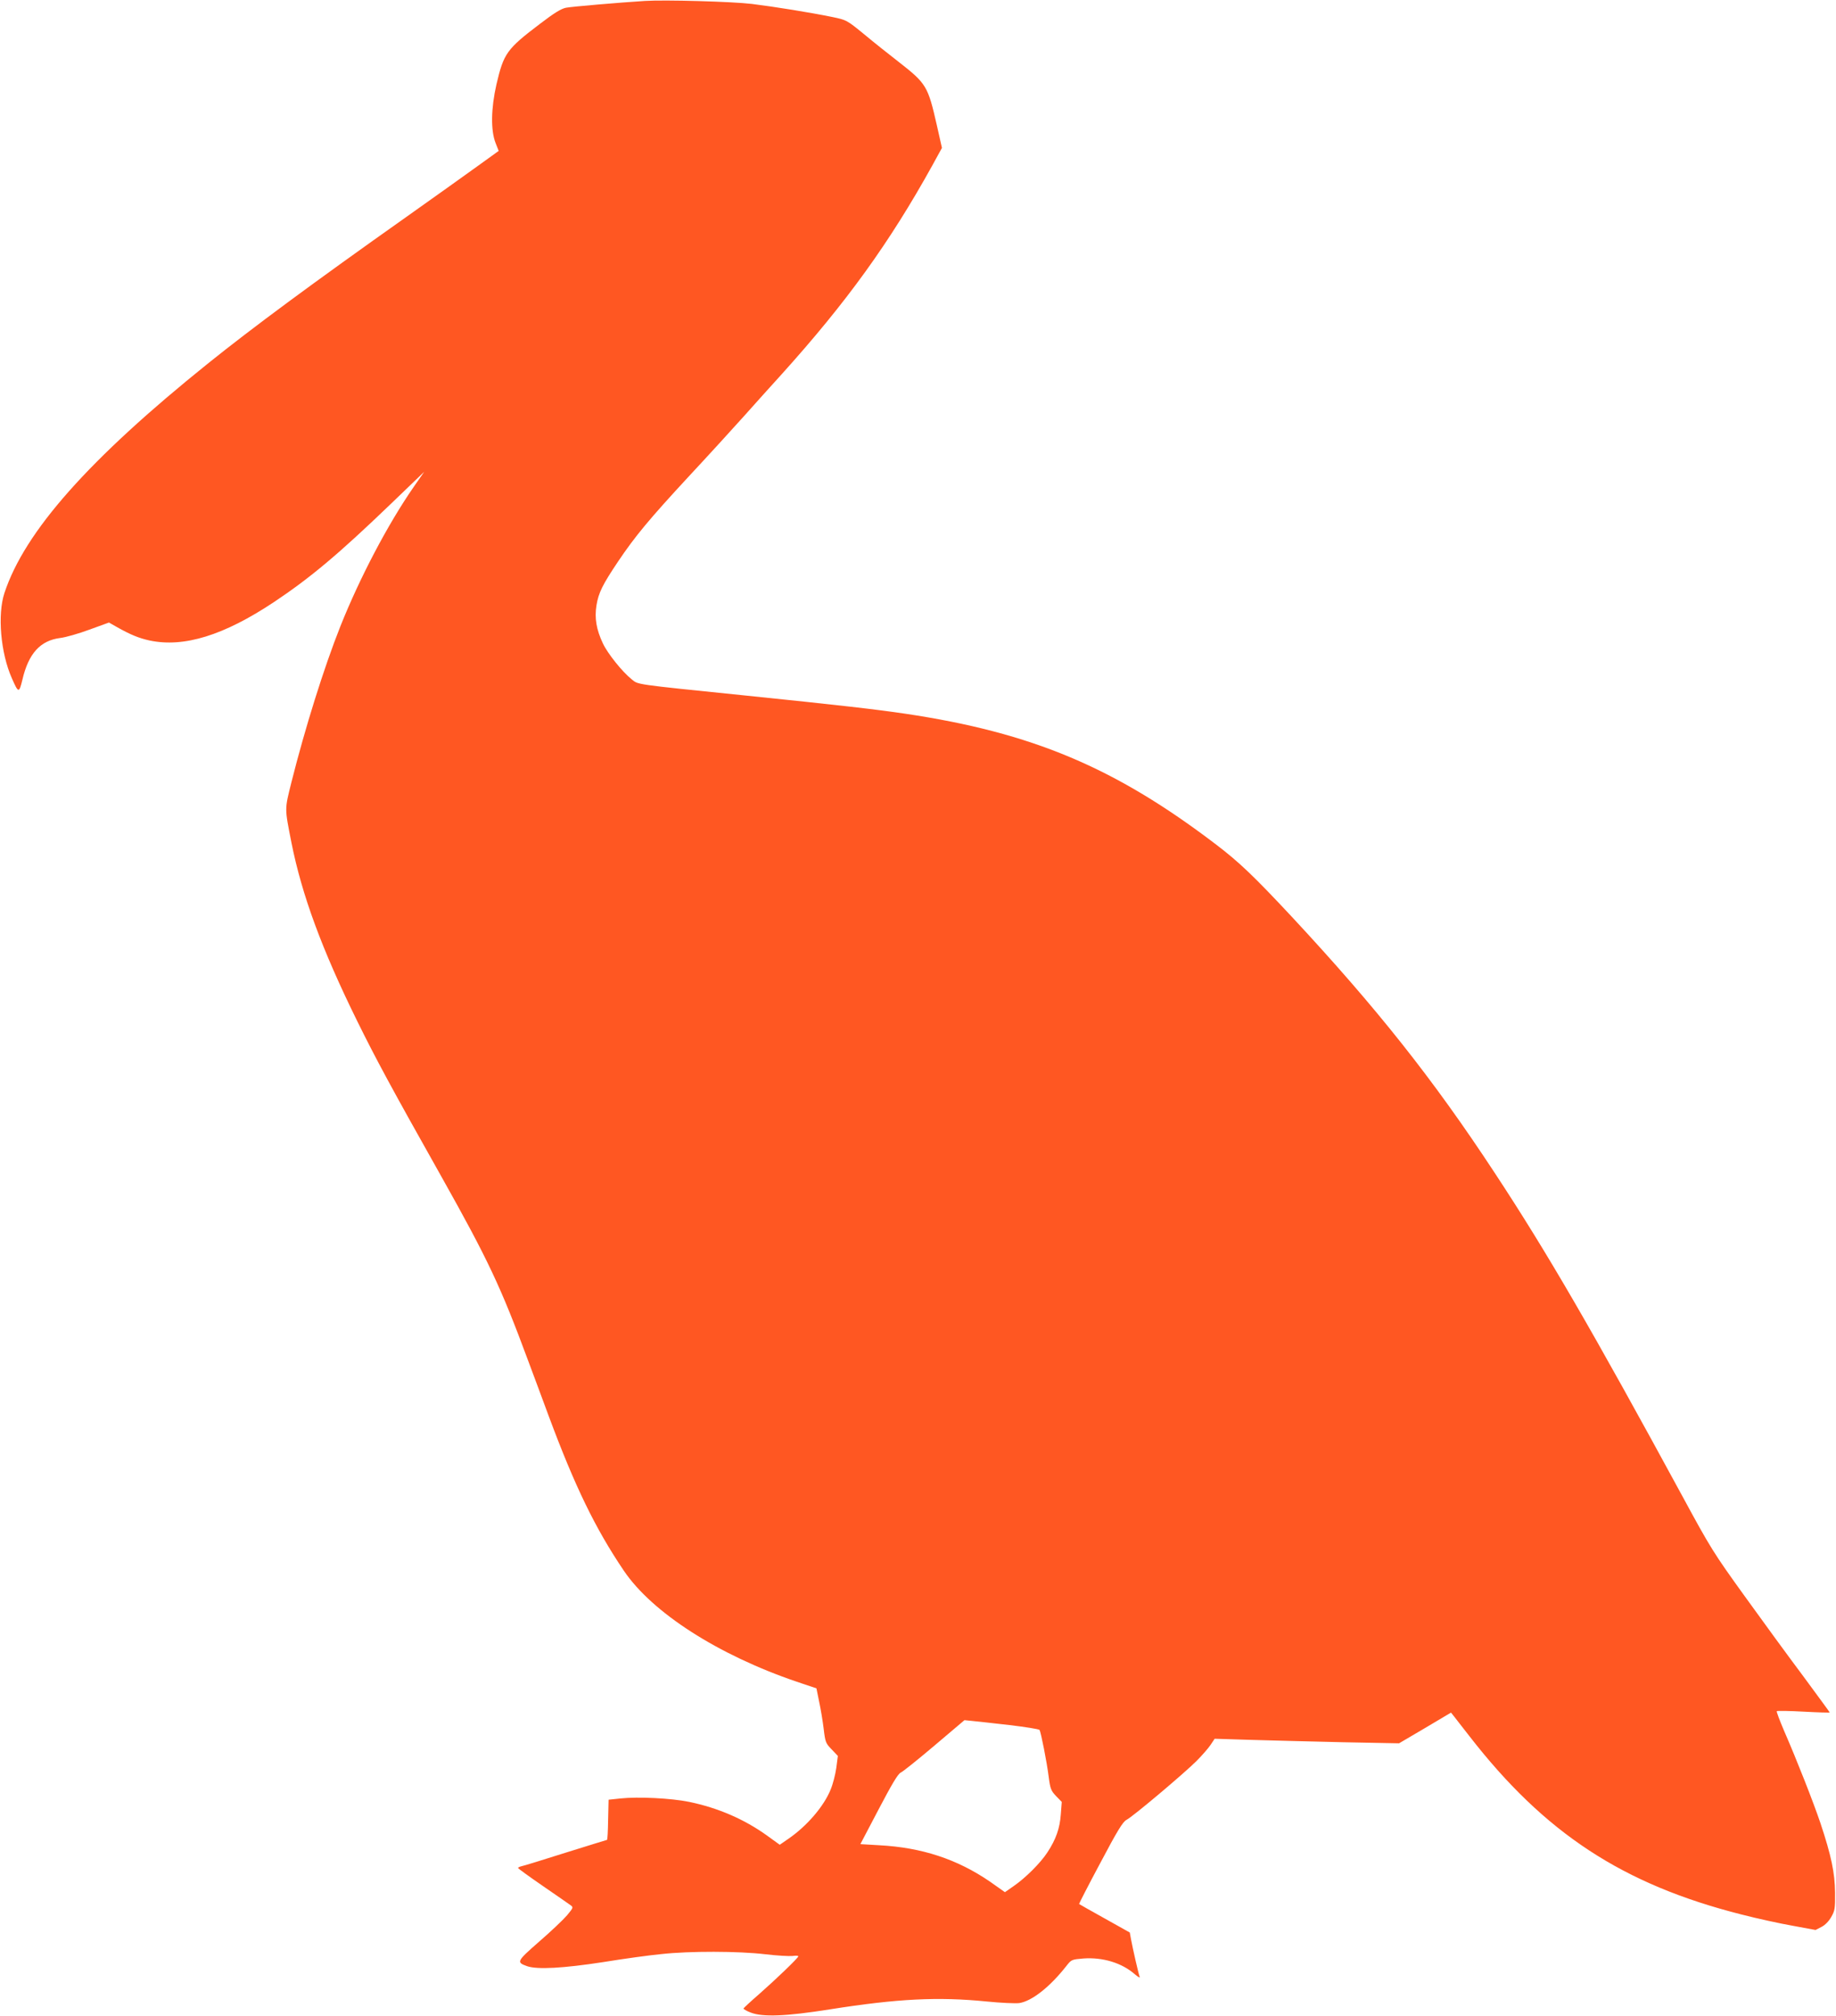 <?xml version="1.0" standalone="no"?>
<!DOCTYPE svg PUBLIC "-//W3C//DTD SVG 20010904//EN"
 "http://www.w3.org/TR/2001/REC-SVG-20010904/DTD/svg10.dtd">
<svg version="1.0" xmlns="http://www.w3.org/2000/svg"
 width="1166pt" height="1280pt" viewBox="0 0 1166 1280"
 preserveAspectRatio="xMidYMid meet">
<g transform="translate(0,1280) scale(0.1,-0.1)"
fill="#ff5722" stroke="none">
<path d="M4095 12794 c-160 -10 -463 -36 -500 -43 -31 -6 -75 -33 -164 -101
-214 -162 -232 -189 -278 -385 -35 -153 -37 -293 -6 -372 l20 -51 -136 -98
c-75 -54 -275 -197 -446 -318 -607 -429 -986 -710 -1260 -930 -761 -611 -1168
-1070 -1297 -1461 -45 -137 -24 -380 47 -540 42 -96 46 -97 67 -11 39 168 114
250 241 266 34 4 118 28 185 53 l124 45 51 -29 c87 -49 139 -70 207 -85 218
-46 471 32 790 244 231 154 410 304 745 626 l209 201 -66 -95 c-165 -238 -343
-577 -466 -885 -105 -264 -225 -648 -311 -990 -44 -177 -44 -161 0 -385 66
-331 193 -677 419 -1135 118 -239 211 -412 533 -984 296 -527 377 -699 550
-1166 31 -82 90 -242 132 -355 166 -446 295 -712 476 -980 180 -267 599 -536
1099 -706 l125 -42 17 -84 c10 -46 23 -123 29 -173 10 -85 13 -92 51 -131 l39
-41 -10 -77 c-6 -42 -22 -104 -36 -137 -43 -106 -150 -231 -268 -312 l-55 -38
-83 60 c-144 103 -309 174 -491 212 -117 24 -326 34 -438 22 l-75 -8 -3 -128
c-1 -70 -4 -127 -7 -127 -2 0 -120 -37 -262 -81 -142 -45 -268 -84 -280 -86
-13 -3 -23 -8 -23 -12 1 -3 72 -55 158 -114 86 -59 165 -114 176 -122 18 -13
17 -16 -23 -64 -24 -28 -103 -103 -177 -167 -144 -126 -146 -131 -76 -156 65
-22 229 -13 482 26 129 21 296 44 370 51 180 20 491 19 660 -1 74 -9 152 -13
173 -11 20 3 37 2 37 -2 0 -10 -143 -147 -250 -241 -52 -45 -96 -86 -98 -90
-2 -4 19 -16 45 -26 77 -30 225 -24 503 20 430 68 686 81 997 50 88 -9 182
-13 206 -10 80 12 196 103 302 239 29 37 33 38 105 44 124 9 245 -28 327 -100
20 -17 34 -25 31 -17 -8 20 -45 184 -55 238 l-8 44 -159 89 c-88 49 -161 90
-163 92 -1 2 59 119 135 261 109 206 143 261 166 273 41 21 366 295 445 374
35 35 75 81 89 102 l26 39 225 -7 c124 -4 388 -10 586 -15 l360 -7 165 97 165
98 20 -25 c11 -15 54 -69 95 -122 480 -619 976 -944 1731 -1135 97 -25 243
-57 323 -71 l146 -27 37 19 c24 12 48 37 63 64 23 40 25 54 24 154 -1 124 -24
235 -93 442 -45 133 -149 398 -231 586 -28 66 -49 121 -46 124 3 3 80 2 171
-3 91 -5 165 -7 165 -5 0 2 -76 105 -168 230 -93 124 -261 354 -374 511 -194
269 -216 304 -392 629 -572 1052 -861 1551 -1194 2056 -391 595 -749 1046
-1288 1625 -241 258 -334 347 -484 461 -640 487 -1165 708 -1970 828 -190 28
-406 53 -1020 116 -715 73 -675 68 -719 103 -59 47 -152 163 -182 227 -42 89
-54 161 -41 242 13 80 39 132 137 278 109 162 199 270 447 538 124 133 281
305 350 382 69 77 178 199 243 270 411 456 684 834 955 1323 l62 113 -32 142
c-57 251 -66 266 -244 405 -61 47 -160 126 -220 176 -109 89 -110 89 -200 108
-137 28 -365 65 -511 83 -124 15 -552 27 -680 19z m2315 -10945 c102 -12 188
-26 192 -31 9 -16 46 -202 58 -298 10 -77 15 -88 47 -122 l36 -37 -6 -78 c-6
-89 -31 -160 -85 -242 -45 -69 -140 -163 -214 -214 l-56 -39 -95 67 c-207 142
-433 217 -704 231 l-119 7 116 221 c84 160 122 224 140 233 14 6 111 84 215
172 l190 161 50 -5 c28 -3 133 -14 235 -26z"/>
</g>
</svg>
